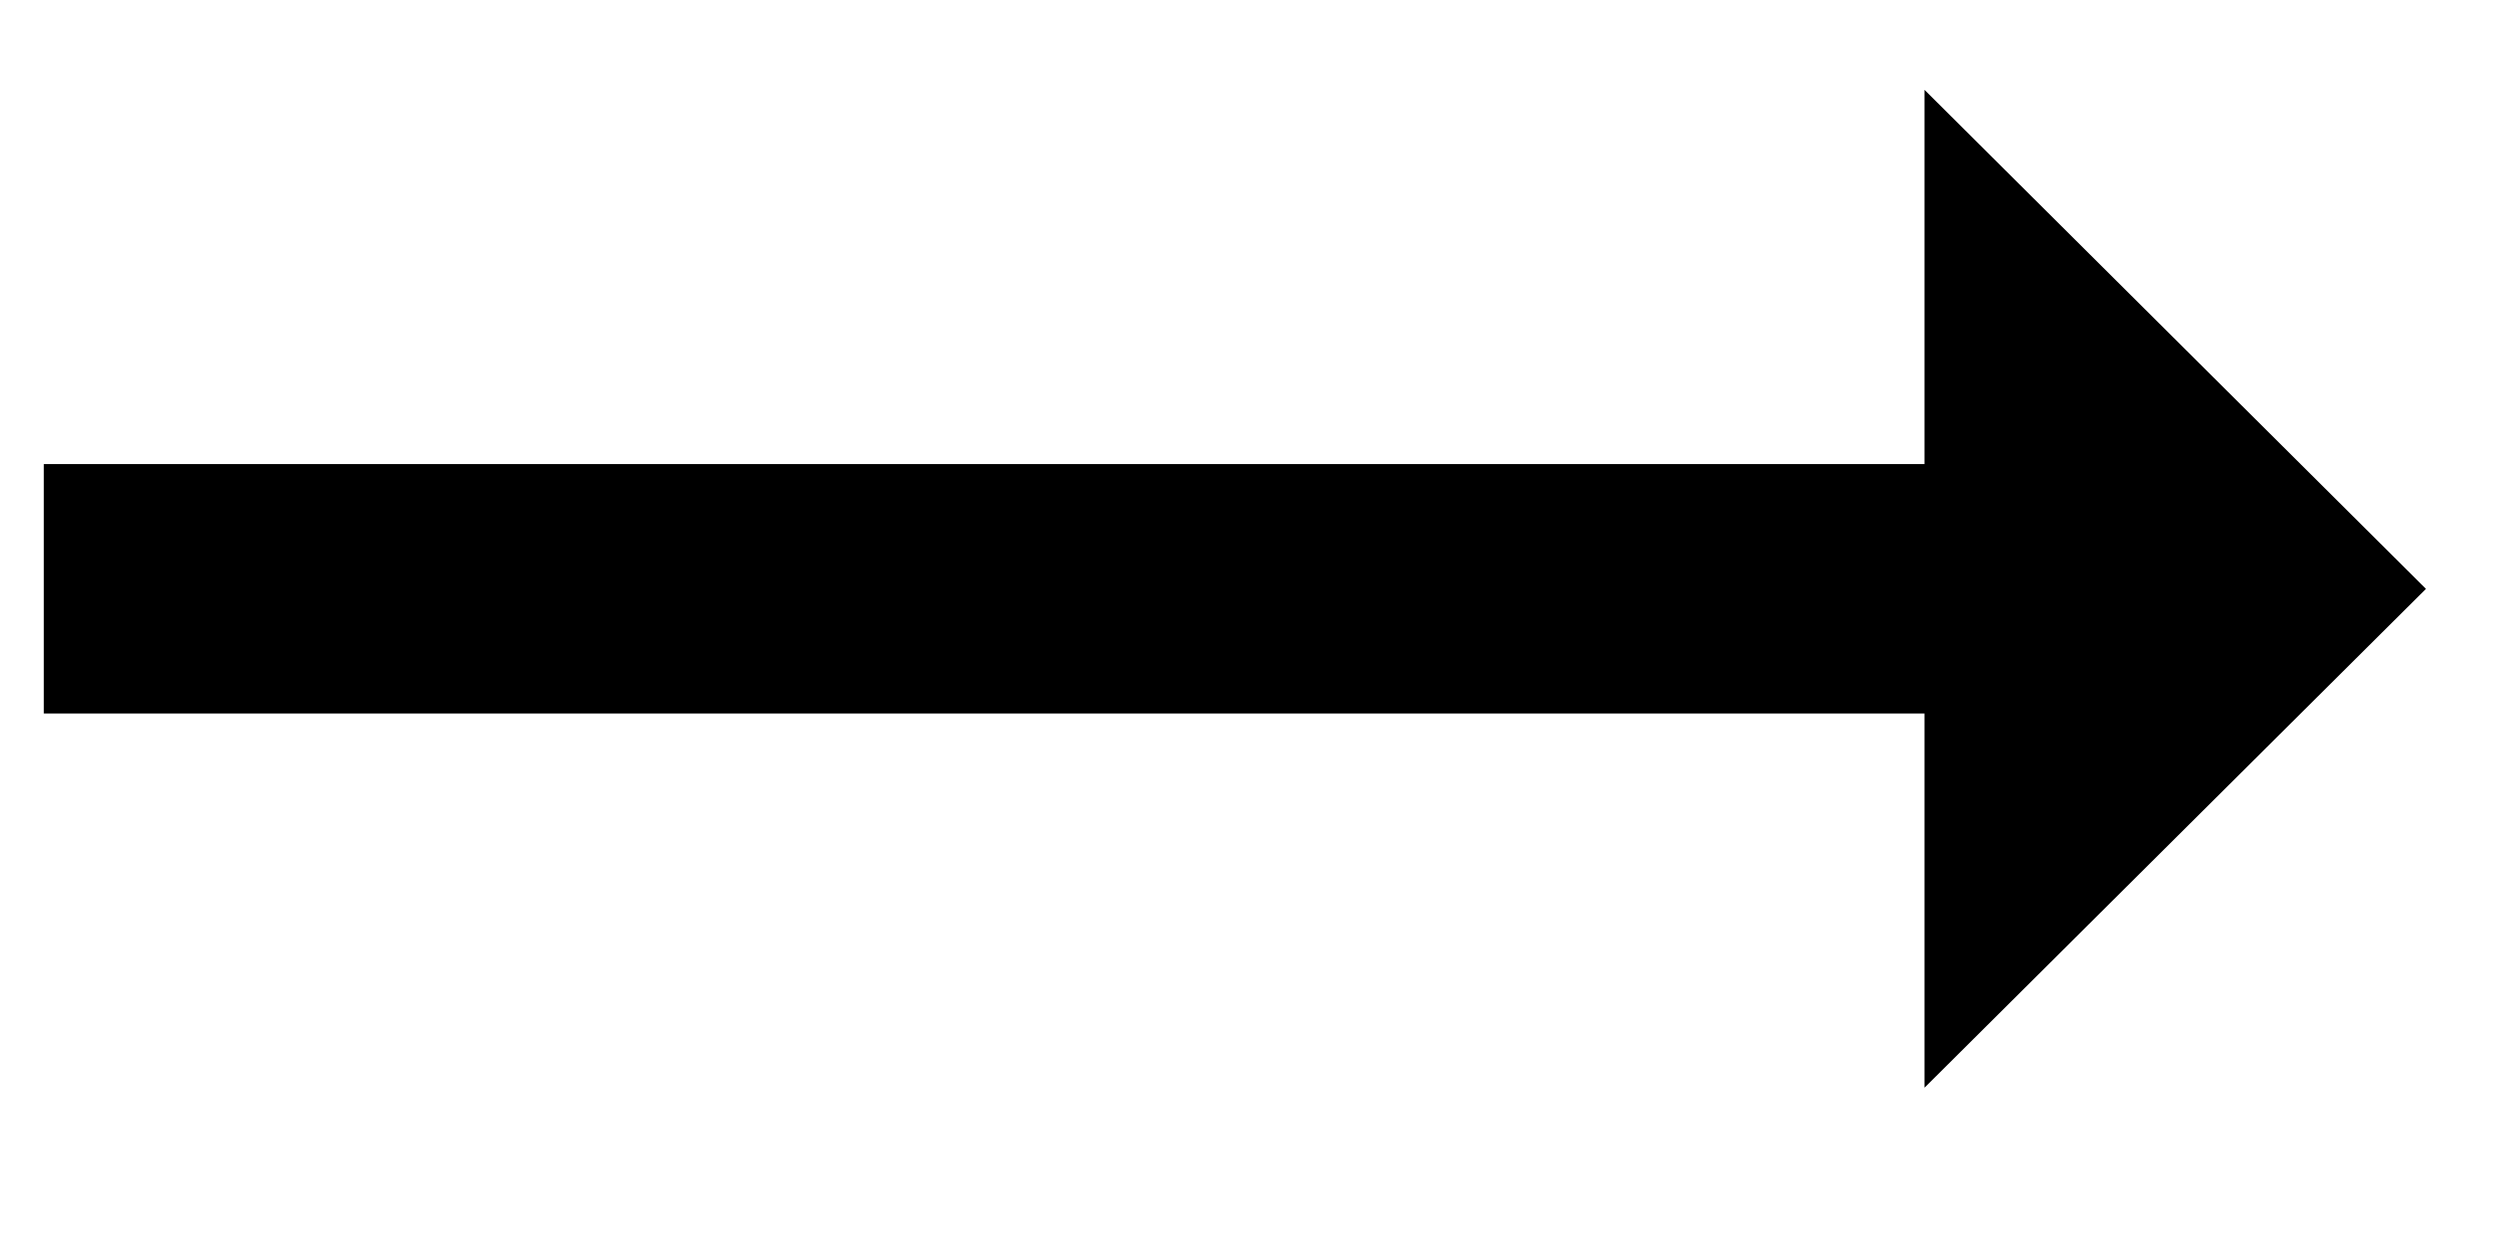 <svg xmlns="http://www.w3.org/2000/svg" xmlns:xlink="http://www.w3.org/1999/xlink" width="80" zoomAndPan="magnify" viewBox="0 0 60 30" height="40" preserveAspectRatio="xMidYMid meet" version="1.0"><defs><clipPath id="id1"><path d="M 1 2.156 L 58.305 2.156 L 58.305 26.105 L 1 26.105 Z M 1 2.156 " clip-rule="nonzero"/></clipPath></defs><g clip-path="url(#id1)"><path fill="#000000" d="M 58.223 14.133 L 46.188 2.156 L 46.188 11.137 L 1.051 11.137 L 1.051 17.125 L 46.188 17.125 L 46.188 26.105 Z M 58.223 14.133 " fill-opacity="1" fill-rule="nonzero"/></g></svg>
